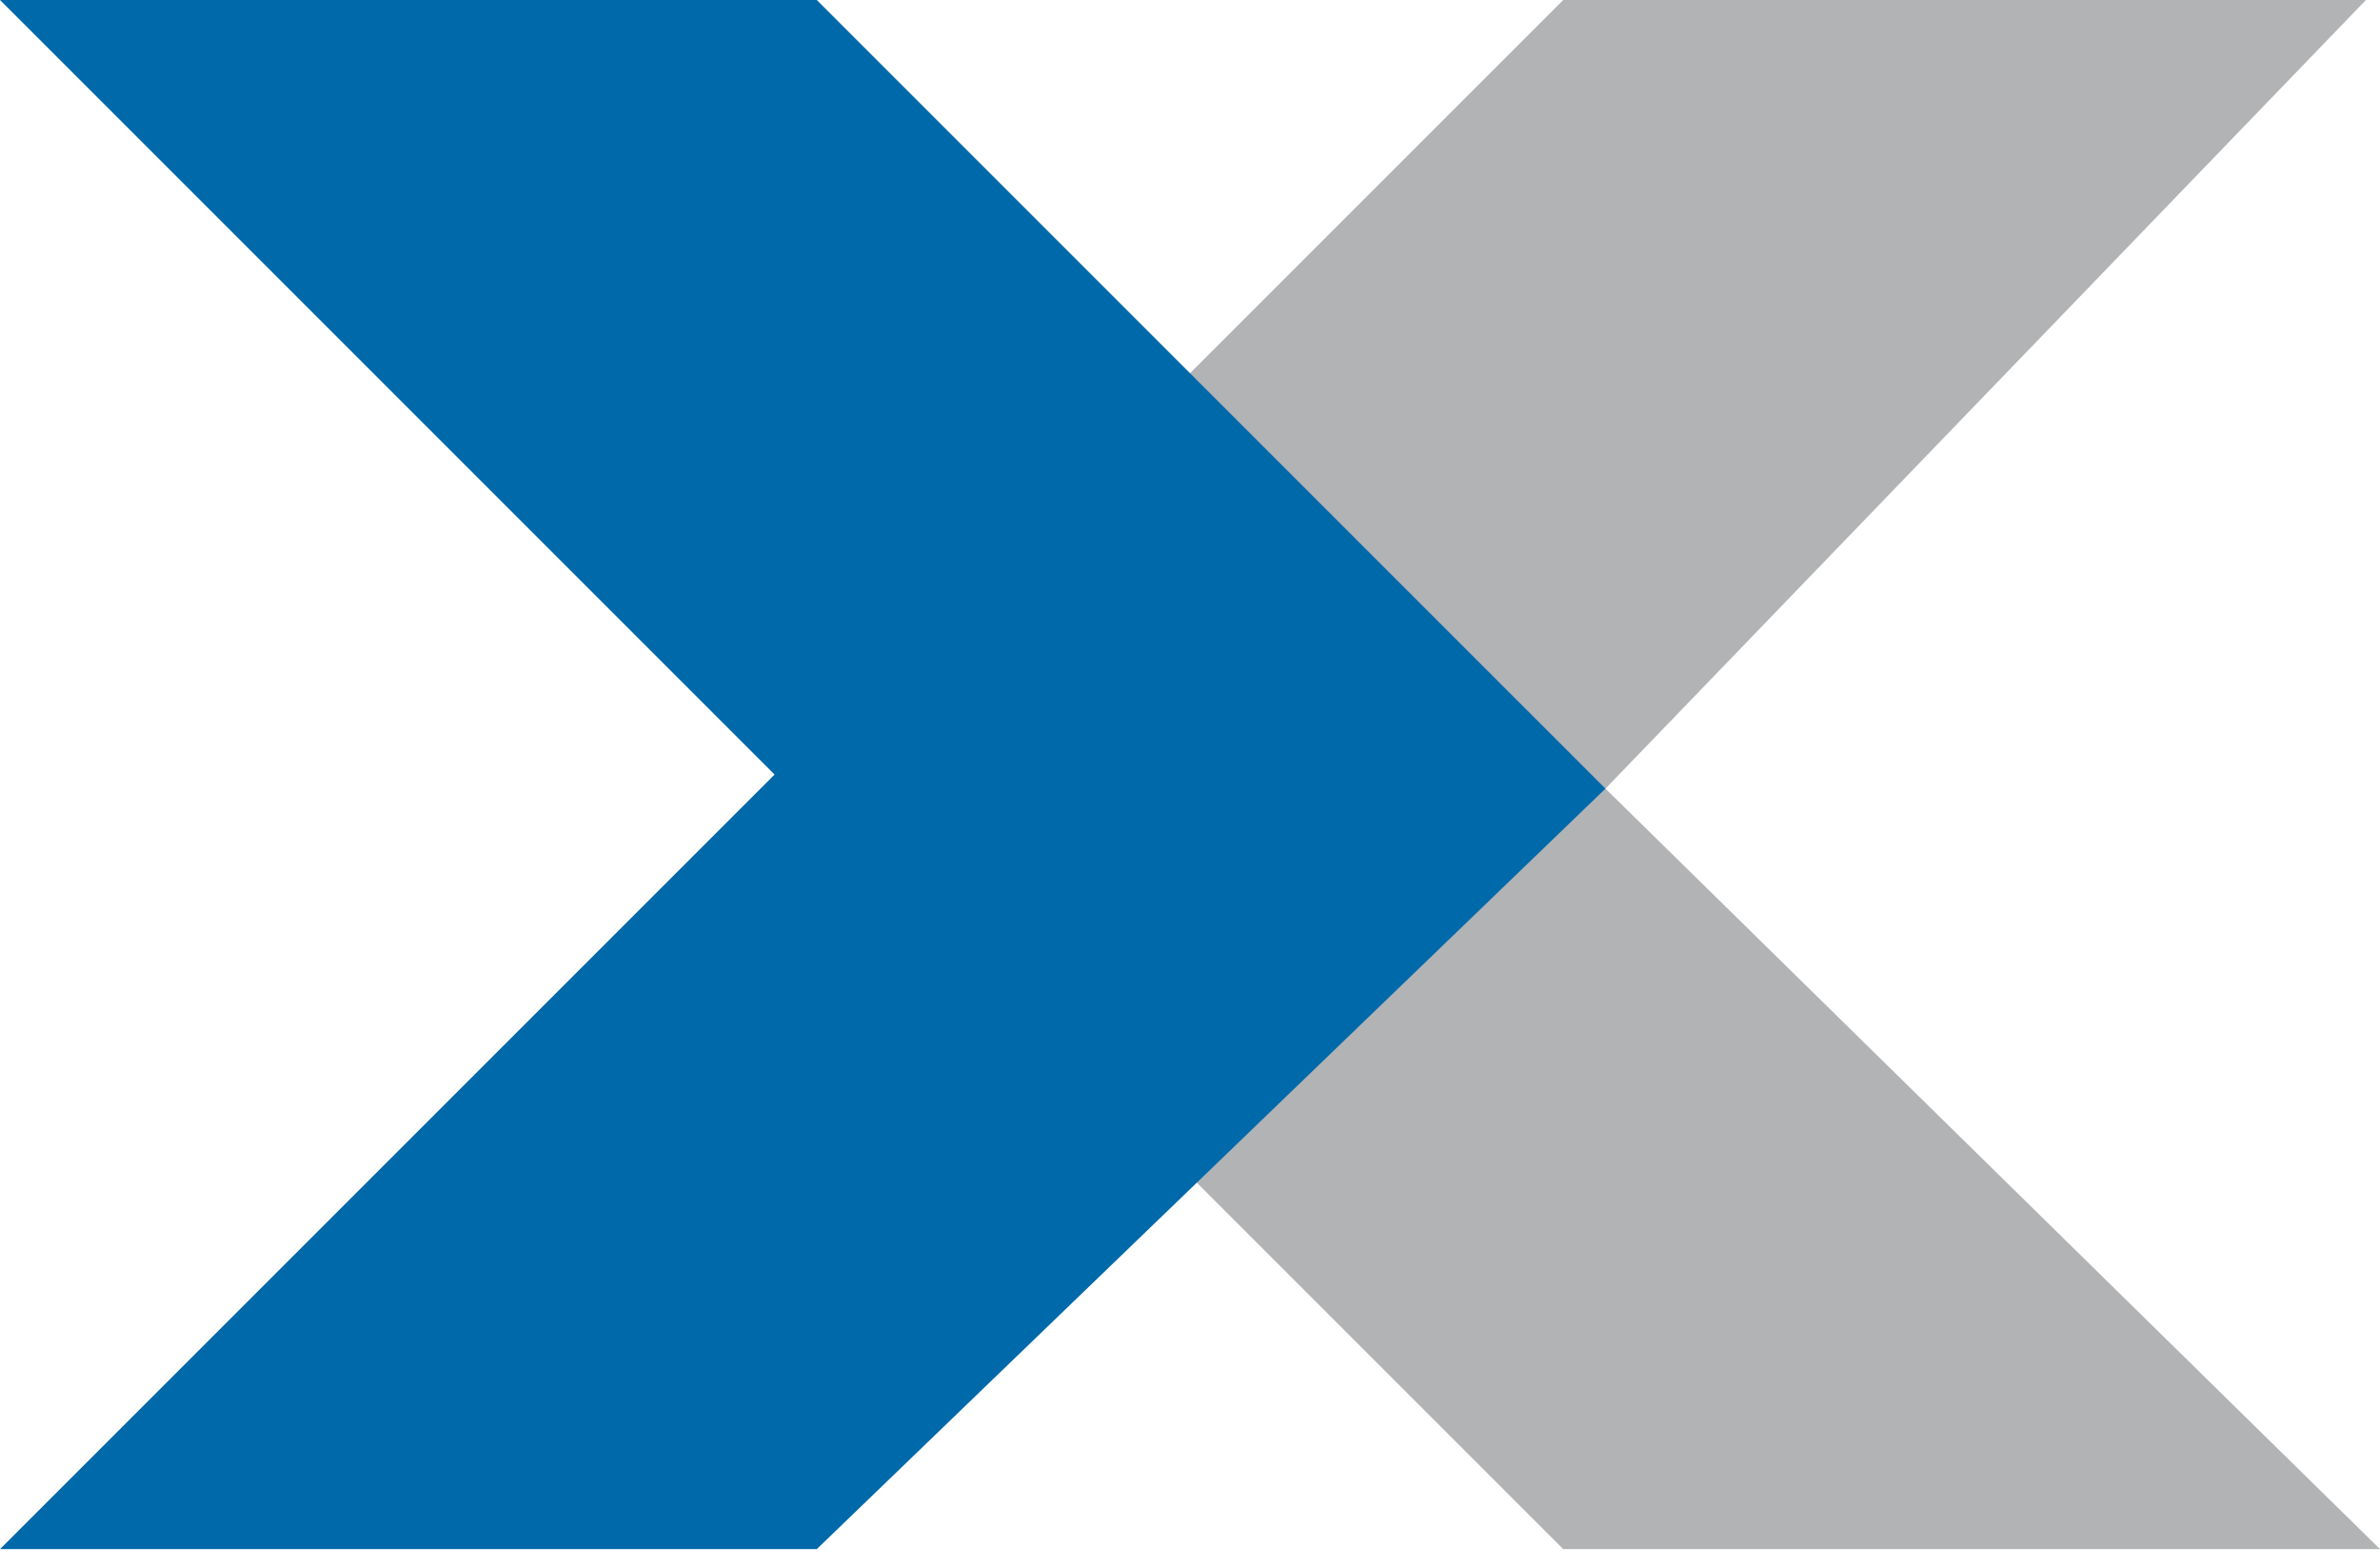<svg width="120" height="79" viewBox="0 0 120 79" fill="none" xmlns="http://www.w3.org/2000/svg">
<path d="M80.947 39.763L120 78.106H78.817L39.764 39.053L78.817 0H119.29L80.947 39.763Z" fill="#B1B3B5"/>
<path d="M80.947 39.763L41.183 78.106H0L39.053 39.053L0 0H41.183L80.947 39.763Z" fill="#0069AA"/>
</svg>
